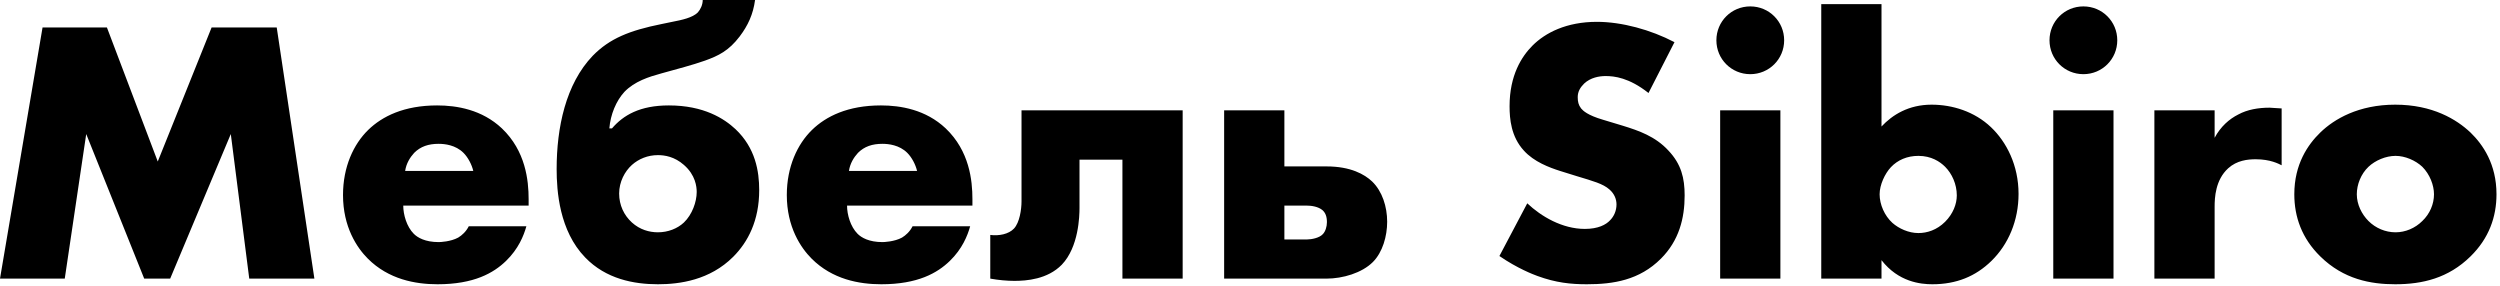 <?xml version="1.0" encoding="UTF-8"?> <svg xmlns="http://www.w3.org/2000/svg" width="332" height="38" viewBox="0 0 332 38" fill="none"> <path d="M8.6 37L11.45 17.8L19.15 37H22.6L30.65 17.8L33.1 37H41.75L36.75 3.65H28.1L20.95 21.45L14.2 3.65H5.65L1.41561e-07 37H8.6ZM70.202 26.45C70.202 23.95 69.802 20.05 66.652 17.05C64.002 14.55 60.652 14 58.052 14C53.652 14 50.752 15.45 48.902 17.25C46.952 19.15 45.552 22.15 45.552 25.9C45.552 30.15 47.402 32.9 48.852 34.35C51.602 37.1 55.152 37.75 58.102 37.75C62.952 37.75 65.552 36.25 67.202 34.65C68.852 33.05 69.552 31.3 69.902 30.05H62.252C61.902 30.75 61.352 31.25 60.852 31.55C59.852 32.1 58.452 32.15 58.252 32.15C56.452 32.15 55.452 31.55 54.952 31.05C54.002 30.1 53.552 28.5 53.552 27.3H70.202V26.45ZM53.802 22.7C53.952 21.7 54.452 20.9 55.002 20.3C55.852 19.45 56.902 19.1 58.252 19.1C59.052 19.1 60.502 19.25 61.552 20.3C62.152 20.9 62.652 21.85 62.852 22.7H53.802ZM80.922 17.05C81.072 15.2 81.822 13.4 82.922 12.2C84.272 10.8 86.172 10.2 87.822 9.75C89.972 9.15 91.922 8.65 93.622 8.05C95.422 7.4 96.772 6.75 98.222 4.85C99.322 3.4 100.022 1.9 100.272 -4.76837e-07H93.322C93.322 0.65 93.022 1.25 92.672 1.65C91.972 2.35 90.572 2.65 89.272 2.9L87.822 3.2C83.622 4.05 80.972 5.1 78.722 7.4C75.122 11.15 73.922 16.95 73.922 22.45C73.922 25.35 74.272 30.65 77.722 34.2C80.472 37.05 84.172 37.75 87.372 37.75C90.272 37.75 94.272 37.2 97.372 34.1C99.322 32.15 100.822 29.3 100.822 25.25C100.822 22.75 100.322 19.65 97.672 17.15C96.172 15.75 93.472 14 88.822 14C84.972 14 82.772 15.3 81.272 17.05H80.922ZM87.372 20.6C88.272 20.6 89.572 20.8 90.822 21.9C92.372 23.25 92.522 24.8 92.522 25.5C92.522 26.8 91.922 28.5 90.822 29.55C89.972 30.35 88.722 30.85 87.372 30.85C86.222 30.85 84.972 30.5 83.922 29.55C82.872 28.6 82.222 27.25 82.222 25.7C82.222 24.15 82.972 22.75 83.922 21.9C84.822 21.1 86.022 20.6 87.372 20.6ZM129.138 26.45C129.138 23.95 128.738 20.05 125.588 17.05C122.938 14.55 119.588 14 116.988 14C112.588 14 109.688 15.45 107.838 17.25C105.888 19.15 104.488 22.15 104.488 25.9C104.488 30.15 106.338 32.9 107.788 34.35C110.538 37.1 114.088 37.75 117.038 37.75C121.888 37.75 124.488 36.25 126.138 34.65C127.788 33.05 128.488 31.3 128.838 30.05H121.188C120.838 30.75 120.288 31.25 119.788 31.55C118.788 32.1 117.387 32.15 117.188 32.15C115.388 32.15 114.388 31.55 113.888 31.05C112.938 30.1 112.488 28.5 112.488 27.3H129.138V26.45ZM112.738 22.7C112.888 21.7 113.388 20.9 113.938 20.3C114.788 19.45 115.838 19.1 117.188 19.1C117.988 19.1 119.438 19.25 120.488 20.3C121.088 20.9 121.588 21.85 121.788 22.7H112.738ZM157.058 14.65H135.658V26.75C135.658 27.8 135.408 29.55 134.658 30.35C133.958 31.1 132.658 31.35 131.508 31.2V37C132.608 37.2 133.758 37.3 134.708 37.3C136.308 37.3 139.108 37.1 141.008 35.15C143.258 32.8 143.358 28.7 143.358 27.6V21.2H149.058V37H157.058V14.65ZM170.566 22.1V14.65H162.566V37H176.166C178.316 37 180.866 36.25 182.316 34.8C183.616 33.5 184.216 31.35 184.216 29.45C184.216 27.45 183.566 25.4 182.216 24.1C181.216 23.15 179.366 22.1 176.166 22.1H170.566ZM170.566 31.8V27.3H173.466C174.216 27.3 175.066 27.45 175.616 27.9C176.016 28.25 176.216 28.75 176.216 29.5C176.216 30.1 176.016 30.75 175.666 31.1C175.216 31.6 174.166 31.8 173.566 31.8H170.566ZM199.121 34C201.521 35.65 203.621 36.45 204.171 36.65C206.621 37.55 208.621 37.75 210.721 37.75C214.271 37.75 217.721 37.2 220.571 34.35C222.971 31.95 223.721 29 223.721 25.95C223.721 23.65 223.271 21.8 221.571 20C219.821 18.1 217.621 17.35 215.521 16.7L212.871 15.9C210.821 15.3 210.221 14.7 209.971 14.4C209.621 13.95 209.521 13.5 209.521 12.9C209.521 12.15 209.871 11.6 210.371 11.1C211.221 10.3 212.371 10.1 213.221 10.1C214.371 10.1 216.321 10.3 218.921 12.35L222.371 5.6C219.221 3.95 215.371 2.9 212.071 2.9C208.021 2.9 205.221 4.35 203.521 6.05C202.071 7.5 200.471 10 200.471 14.1C200.471 15.8 200.671 18.15 202.371 20C203.721 21.5 205.771 22.25 207.171 22.7L209.421 23.4C211.571 24.05 212.871 24.4 213.721 25.15C214.421 25.75 214.671 26.5 214.671 27.15C214.671 28 214.321 28.75 213.821 29.25C213.271 29.85 212.221 30.4 210.471 30.4C207.471 30.4 204.671 28.75 202.821 27L199.121 34ZM228.436 14.65V37H236.436V14.65H228.436ZM227.936 5.35C227.936 7.85 229.936 9.85 232.436 9.85C234.936 9.85 236.936 7.85 236.936 5.35C236.936 2.85 234.936 0.85 232.436 0.85C229.936 0.85 227.936 2.85 227.936 5.35ZM241.863 0.55V37H249.863V34.55C252.113 37.45 255.063 37.75 256.613 37.75C259.813 37.75 262.363 36.7 264.463 34.65C266.713 32.45 268.063 29.3 268.063 25.75C268.063 21.95 266.463 18.85 264.413 16.9C262.213 14.8 259.263 13.9 256.513 13.9C253.463 13.9 251.313 15.25 249.863 16.8V0.55H241.863ZM254.763 30.95C253.463 30.95 252.163 30.35 251.313 29.6C250.263 28.65 249.613 27.15 249.613 25.8C249.613 24.55 250.313 23.05 251.113 22.2C252.013 21.25 253.263 20.7 254.763 20.7C256.463 20.7 257.613 21.45 258.313 22.15C259.213 23.05 259.863 24.45 259.863 25.95C259.863 27.1 259.363 28.4 258.313 29.45C257.213 30.55 255.913 30.95 254.763 30.95ZM272.674 14.65V37H280.674V14.65H272.674ZM272.174 5.35C272.174 7.85 274.174 9.85 276.674 9.85C279.174 9.85 281.174 7.85 281.174 5.35C281.174 2.85 279.174 0.85 276.674 0.85C274.174 0.85 272.174 2.85 272.174 5.35ZM286.102 37H294.102V27.45C294.102 26.25 294.202 23.9 295.902 22.35C297.052 21.3 298.502 21.15 299.552 21.15C301.502 21.15 302.602 21.75 303.002 21.95V14.4C301.952 14.35 301.602 14.3 301.402 14.3C299.902 14.3 298.452 14.55 297.252 15.2C296.052 15.8 294.902 16.8 294.102 18.3V14.65H286.102V37ZM318.134 20.7C319.384 20.7 320.784 21.3 321.684 22.15C322.684 23.15 323.234 24.6 323.234 25.8C323.234 27.1 322.684 28.4 321.684 29.35C320.734 30.3 319.434 30.85 318.134 30.85C316.784 30.85 315.484 30.3 314.534 29.35C313.634 28.45 312.984 27.15 312.984 25.8C312.984 24.5 313.534 23.1 314.534 22.15C315.434 21.3 316.834 20.7 318.134 20.7ZM331.534 25.8C331.534 21.8 329.734 19.2 328.084 17.6C326.234 15.85 323.034 13.9 318.084 13.9C313.234 13.9 309.984 15.8 308.134 17.6C306.484 19.2 304.684 21.8 304.684 25.8C304.684 28.8 305.684 31.65 308.134 34.05C311.234 37.1 314.834 37.75 318.084 37.75C321.684 37.75 325.134 36.95 328.084 34.05C330.534 31.65 331.534 28.8 331.534 25.8Z" fill="black"></path> </svg> 